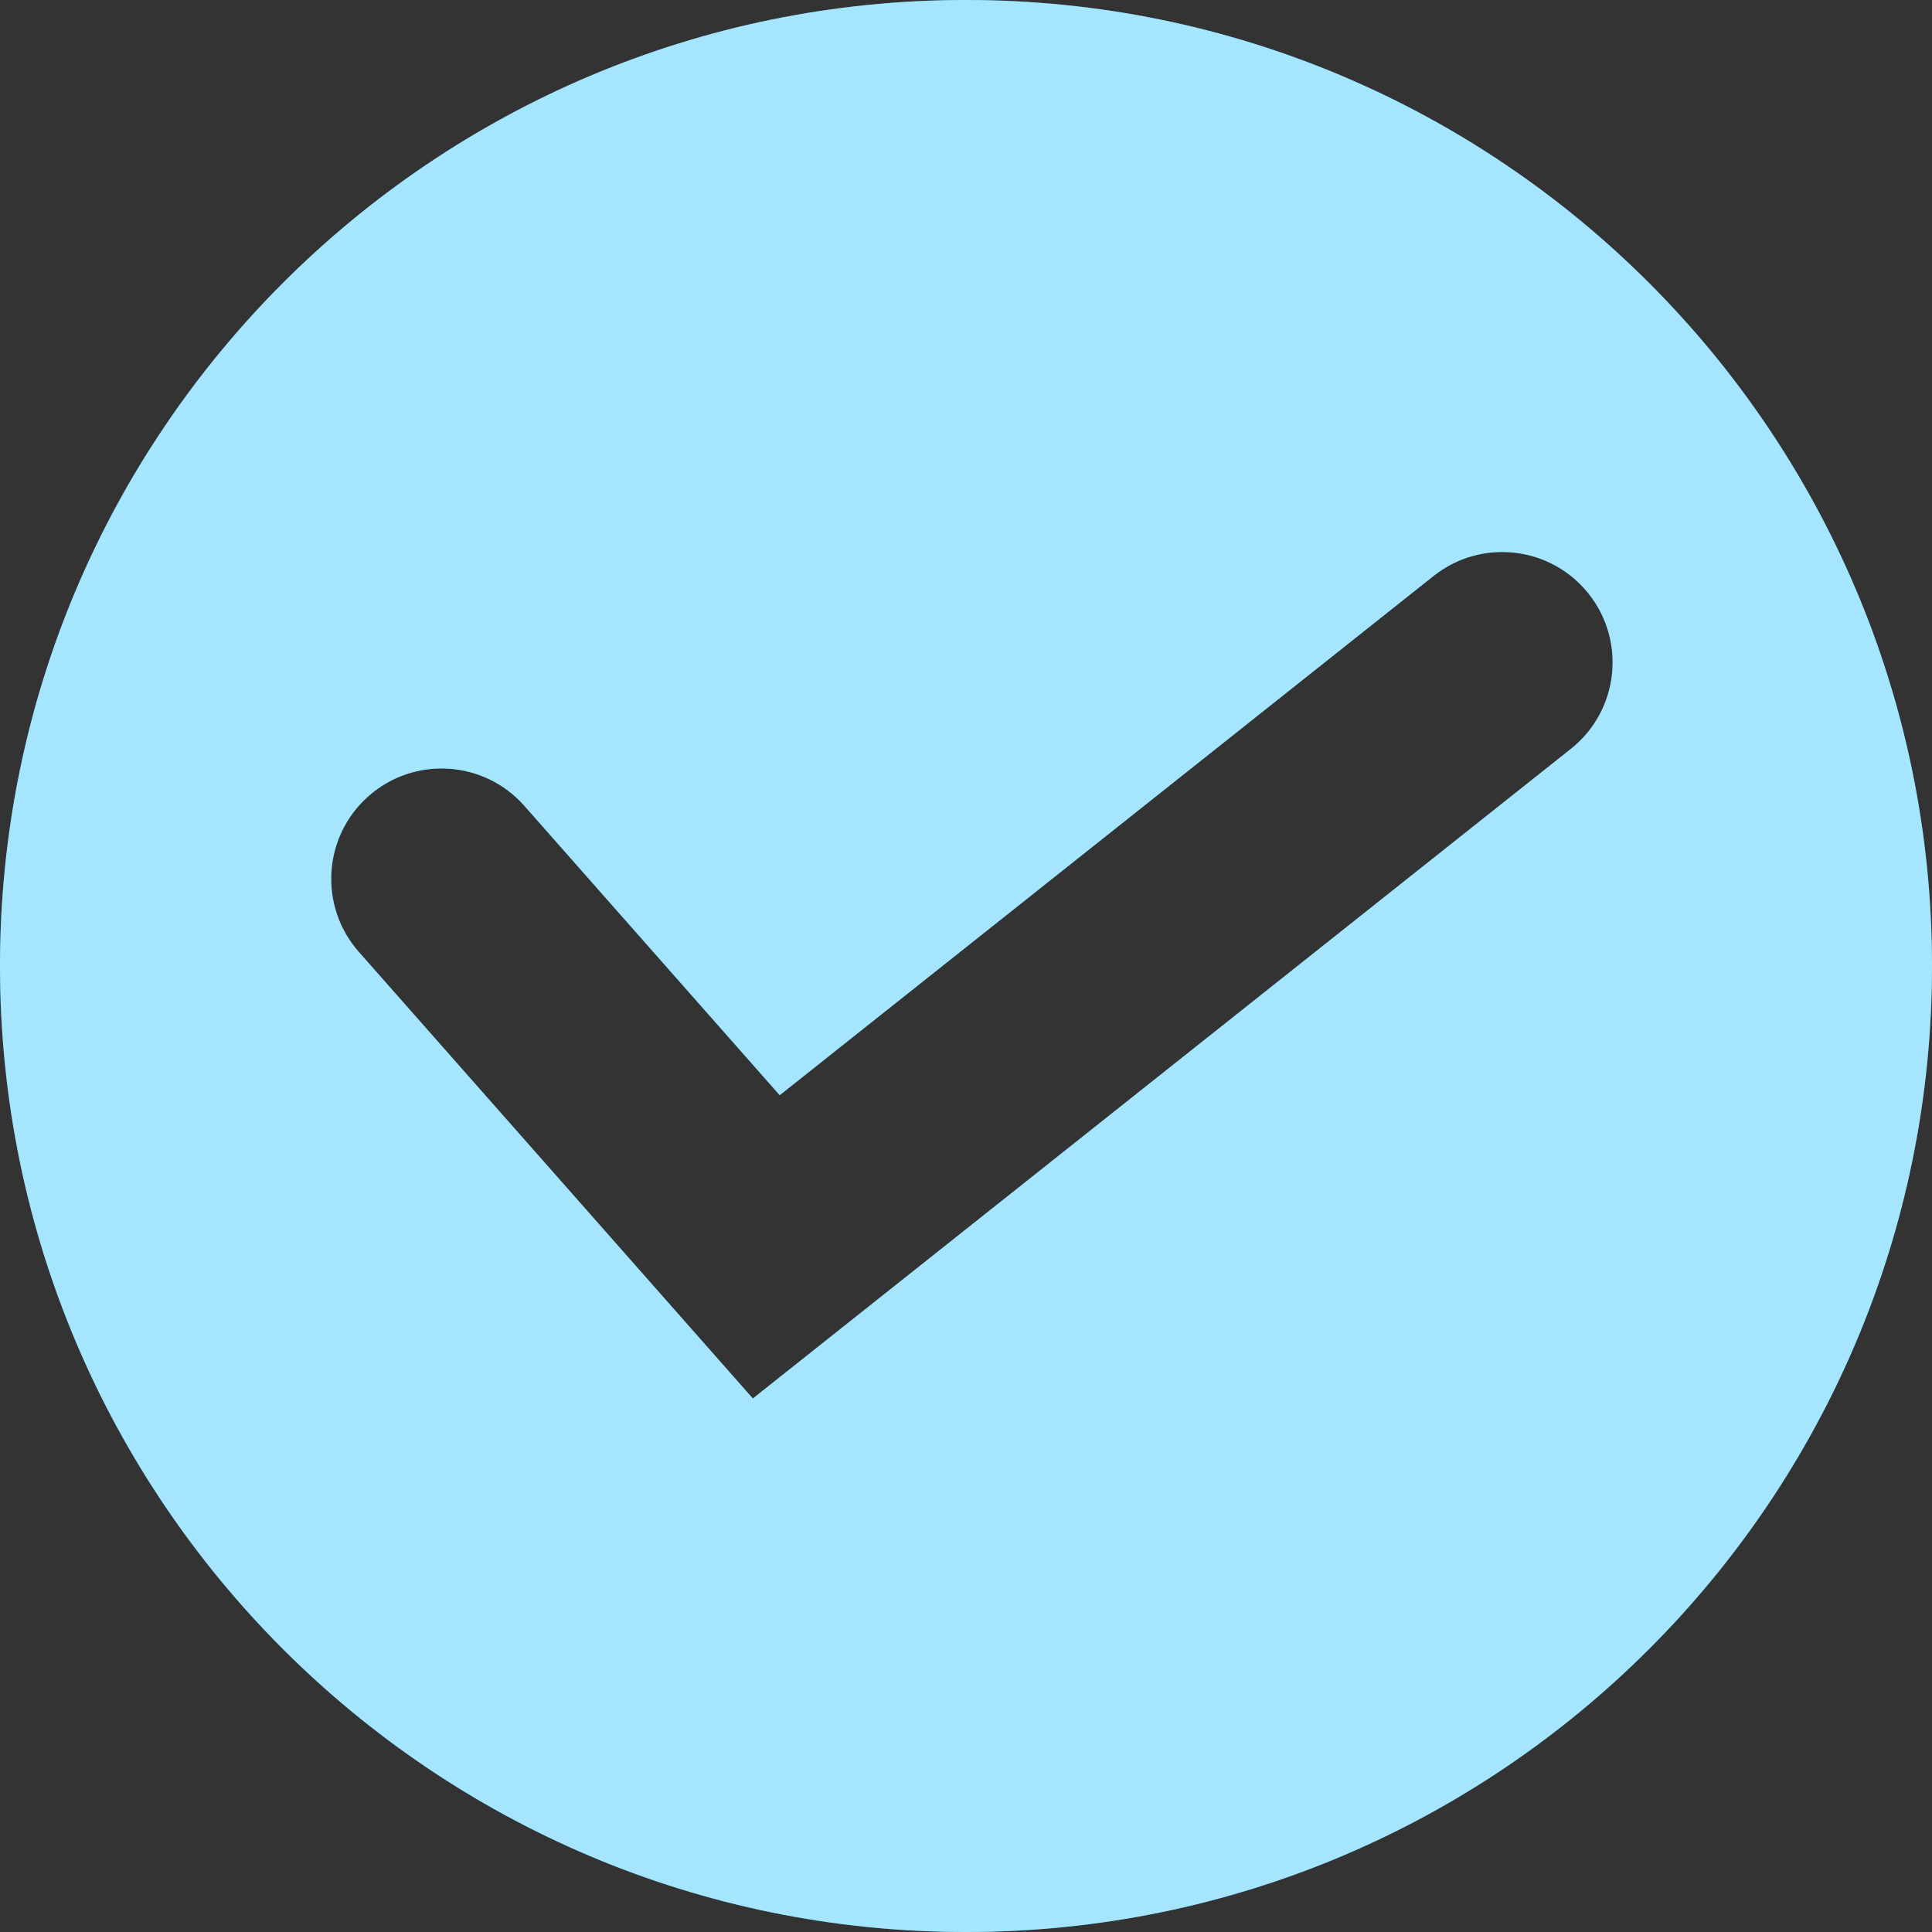 <svg width="70" height="70" viewBox="0 0 70 70" fill="none" xmlns="http://www.w3.org/2000/svg">
<rect x="0" y="0" width="70" height="70" fill="#333333" stroke="none"/>
<path fill-rule="evenodd" clip-rule="evenodd" d="M35 70C54.33 70 70 54.33 70 35C70 15.67 54.33 0 35 0C15.67 0 0 15.67 0 35C0 54.33 15.67 70 35 70ZM56.916 27.133C58.646 25.759 58.934 23.243 57.561 21.513C56.187 19.783 53.671 19.494 51.941 20.868L28.25 39.681L18.999 29.197C17.538 27.54 15.01 27.382 13.353 28.844C11.697 30.305 11.539 32.833 13 34.489L24.764 47.822L27.277 50.67L30.251 48.308L56.916 27.133Z" fill="#21BFFC"/>
<path fill-rule="evenodd" clip-rule="evenodd" d="M35 70C54.33 70 70 54.33 70 35C70 15.67 54.33 0 35 0C15.67 0 0 15.67 0 35C0 54.33 15.67 70 35 70ZM56.916 27.133C58.646 25.759 58.934 23.243 57.561 21.513C56.187 19.783 53.671 19.494 51.941 20.868L28.25 39.681L18.999 29.197C17.538 27.54 15.01 27.382 13.353 28.844C11.697 30.305 11.539 32.833 13 34.489L24.764 47.822L27.277 50.67L30.251 48.308L56.916 27.133Z" fill="white" fill-opacity="0.6"/>
</svg>